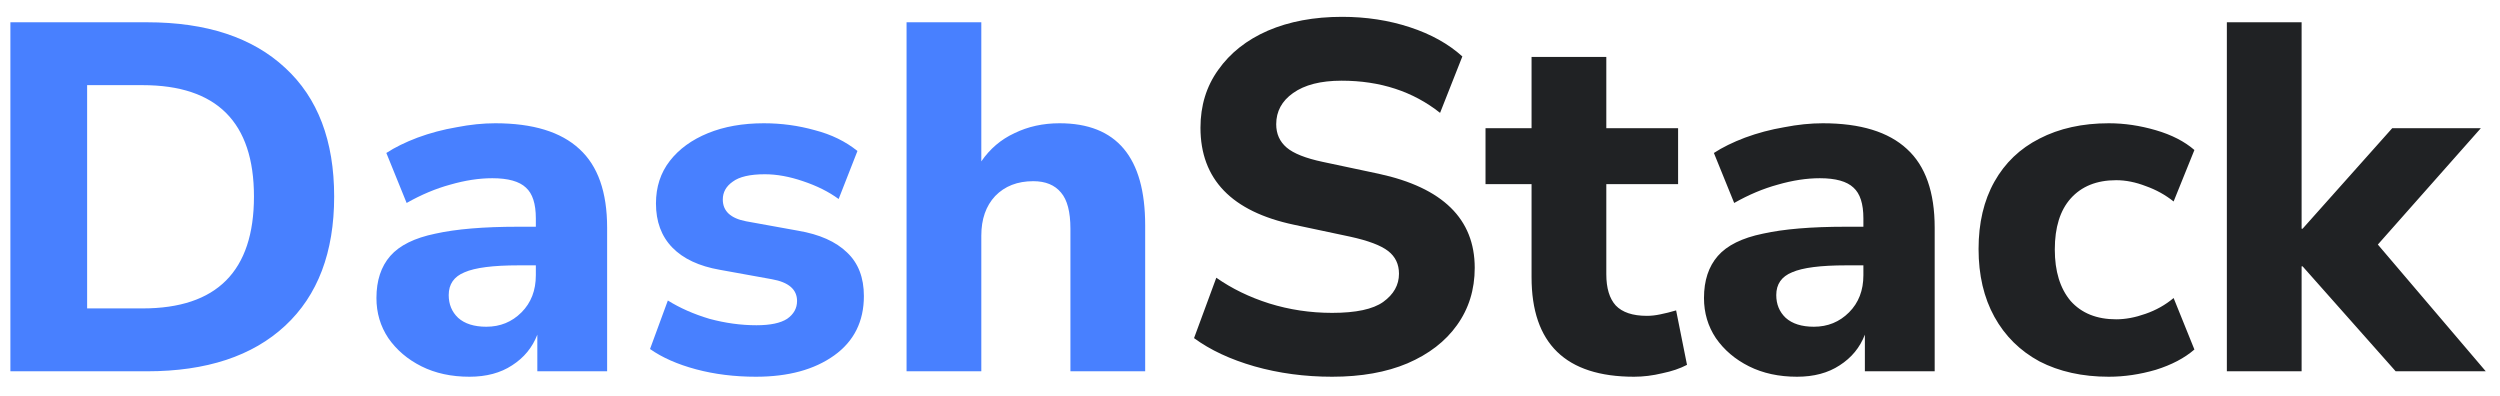 <svg width="101" height="16" viewBox="0 0 101 16" fill="none" xmlns="http://www.w3.org/2000/svg">
<path d="M0.42 15V0.9H5.94C8.34 0.9 10.2 1.513 11.52 2.74C12.84 3.953 13.5 5.687 13.5 7.94C13.5 10.193 12.84 11.933 11.52 13.16C10.2 14.387 8.34 15 5.94 15H0.42ZM3.52 12.46H5.76C8.76 12.46 10.26 10.953 10.26 7.94C10.26 4.94 8.76 3.44 5.76 3.44H3.52V12.46ZM18.968 15.22C18.235 15.22 17.588 15.08 17.028 14.8C16.468 14.52 16.022 14.14 15.688 13.66C15.368 13.18 15.208 12.64 15.208 12.04C15.208 11.333 15.395 10.767 15.768 10.34C16.142 9.913 16.748 9.613 17.588 9.44C18.428 9.253 19.542 9.16 20.928 9.16H21.648V8.82C21.648 8.233 21.515 7.82 21.248 7.58C20.982 7.327 20.528 7.2 19.888 7.2C19.355 7.2 18.788 7.287 18.188 7.46C17.602 7.62 17.015 7.867 16.428 8.2L15.608 6.18C15.955 5.953 16.375 5.747 16.868 5.56C17.375 5.373 17.902 5.233 18.448 5.14C18.995 5.033 19.515 4.98 20.008 4.98C21.528 4.98 22.662 5.327 23.408 6.02C24.155 6.7 24.528 7.76 24.528 9.2V15H21.708V13.52C21.508 14.04 21.168 14.453 20.688 14.76C20.222 15.067 19.648 15.22 18.968 15.22ZM19.648 13.2C20.208 13.2 20.682 13.007 21.068 12.62C21.455 12.233 21.648 11.733 21.648 11.12V10.72H20.948C19.922 10.72 19.195 10.813 18.768 11C18.342 11.173 18.128 11.48 18.128 11.92C18.128 12.293 18.255 12.6 18.508 12.84C18.775 13.08 19.155 13.2 19.648 13.2ZM30.541 15.22C29.674 15.22 28.868 15.12 28.121 14.92C27.374 14.72 26.754 14.447 26.261 14.1L26.981 12.14C27.474 12.447 28.034 12.693 28.661 12.88C29.301 13.053 29.934 13.14 30.561 13.14C31.121 13.14 31.534 13.053 31.801 12.88C32.068 12.693 32.201 12.453 32.201 12.16C32.201 11.693 31.861 11.4 31.181 11.28L29.081 10.9C28.241 10.753 27.601 10.453 27.161 10C26.721 9.547 26.501 8.953 26.501 8.22C26.501 7.553 26.688 6.98 27.061 6.5C27.434 6.02 27.948 5.647 28.601 5.38C29.254 5.113 30.008 4.98 30.861 4.98C31.568 4.98 32.254 5.073 32.921 5.26C33.588 5.433 34.161 5.713 34.641 6.1L33.881 8.04C33.481 7.747 33.001 7.507 32.441 7.32C31.894 7.133 31.381 7.04 30.901 7.04C30.301 7.04 29.868 7.14 29.601 7.34C29.334 7.527 29.201 7.767 29.201 8.06C29.201 8.527 29.514 8.82 30.141 8.94L32.241 9.32C33.108 9.467 33.768 9.76 34.221 10.2C34.674 10.627 34.901 11.213 34.901 11.96C34.901 12.987 34.501 13.787 33.701 14.36C32.901 14.933 31.848 15.22 30.541 15.22ZM36.625 15V0.9H39.645V6.52C39.992 6.013 40.438 5.633 40.985 5.38C41.532 5.113 42.138 4.98 42.805 4.98C45.111 4.98 46.265 6.353 46.265 9.1V15H43.245V9.24C43.245 8.56 43.118 8.073 42.865 7.78C42.611 7.473 42.238 7.32 41.745 7.32C41.105 7.32 40.592 7.52 40.205 7.92C39.831 8.32 39.645 8.853 39.645 9.52V15H36.625Z" fill="#4880FF"/>
<path d="M53.819 15.22C52.713 15.22 51.666 15.08 50.679 14.8C49.706 14.52 48.893 14.14 48.239 13.66L49.139 11.22C49.766 11.66 50.479 12.007 51.279 12.26C52.093 12.513 52.939 12.64 53.819 12.64C54.779 12.64 55.466 12.493 55.879 12.2C56.306 11.893 56.519 11.513 56.519 11.06C56.519 10.673 56.373 10.367 56.079 10.14C55.786 9.913 55.273 9.72 54.539 9.56L52.279 9.08C49.759 8.547 48.499 7.24 48.499 5.16C48.499 4.267 48.739 3.487 49.219 2.82C49.699 2.14 50.366 1.613 51.219 1.24C52.086 0.867 53.086 0.68 54.219 0.68C55.193 0.68 56.106 0.82 56.959 1.1C57.813 1.38 58.519 1.773 59.079 2.28L58.179 4.56C57.086 3.693 55.759 3.26 54.199 3.26C53.359 3.26 52.706 3.427 52.239 3.76C51.786 4.08 51.559 4.5 51.559 5.02C51.559 5.407 51.699 5.72 51.979 5.96C52.259 6.2 52.746 6.393 53.439 6.54L55.699 7.02C58.286 7.58 59.579 8.847 59.579 10.82C59.579 11.7 59.339 12.473 58.859 13.14C58.393 13.793 57.726 14.307 56.859 14.68C56.006 15.04 54.993 15.22 53.819 15.22ZM66.015 15.22C63.255 15.22 61.875 13.88 61.875 11.2V7.44H60.015V5.18H61.875V2.3H64.895V5.18H67.795V7.44H64.895V11.08C64.895 11.64 65.022 12.06 65.275 12.34C65.542 12.62 65.962 12.76 66.535 12.76C66.709 12.76 66.888 12.74 67.075 12.7C67.275 12.66 67.489 12.607 67.715 12.54L68.155 14.74C67.875 14.887 67.542 15 67.155 15.08C66.769 15.173 66.388 15.22 66.015 15.22ZM72.601 15.22C71.868 15.22 71.221 15.08 70.661 14.8C70.101 14.52 69.654 14.14 69.321 13.66C69.001 13.18 68.841 12.64 68.841 12.04C68.841 11.333 69.028 10.767 69.401 10.34C69.774 9.913 70.381 9.613 71.221 9.44C72.061 9.253 73.174 9.16 74.561 9.16H75.281V8.82C75.281 8.233 75.148 7.82 74.881 7.58C74.614 7.327 74.161 7.2 73.521 7.2C72.988 7.2 72.421 7.287 71.821 7.46C71.234 7.62 70.648 7.867 70.061 8.2L69.241 6.18C69.588 5.953 70.008 5.747 70.501 5.56C71.008 5.373 71.534 5.233 72.081 5.14C72.628 5.033 73.148 4.98 73.641 4.98C75.161 4.98 76.294 5.327 77.041 6.02C77.788 6.7 78.161 7.76 78.161 9.2V15H75.341V13.52C75.141 14.04 74.801 14.453 74.321 14.76C73.854 15.067 73.281 15.22 72.601 15.22ZM73.281 13.2C73.841 13.2 74.314 13.007 74.701 12.62C75.088 12.233 75.281 11.733 75.281 11.12V10.72H74.581C73.554 10.72 72.828 10.813 72.401 11C71.974 11.173 71.761 11.48 71.761 11.92C71.761 12.293 71.888 12.6 72.141 12.84C72.408 13.08 72.788 13.2 73.281 13.2ZM85.194 15.22C84.127 15.22 83.194 15.013 82.394 14.6C81.607 14.173 81.001 13.573 80.574 12.8C80.147 12.027 79.934 11.113 79.934 10.06C79.934 9.007 80.147 8.1 80.574 7.34C81.001 6.58 81.607 6 82.394 5.6C83.194 5.187 84.127 4.98 85.194 4.98C85.821 4.98 86.454 5.073 87.094 5.26C87.734 5.447 88.254 5.713 88.654 6.06L87.814 8.14C87.481 7.873 87.107 7.667 86.694 7.52C86.281 7.36 85.881 7.28 85.494 7.28C84.707 7.28 84.094 7.527 83.654 8.02C83.227 8.5 83.014 9.187 83.014 10.08C83.014 10.96 83.227 11.653 83.654 12.16C84.094 12.653 84.707 12.9 85.494 12.9C85.867 12.9 86.261 12.827 86.674 12.68C87.101 12.533 87.481 12.32 87.814 12.04L88.654 14.12C88.254 14.467 87.734 14.74 87.094 14.94C86.454 15.127 85.821 15.22 85.194 15.22ZM89.965 15V0.9H92.985V9.24H93.025L96.645 5.18H100.225L96.065 9.88L100.425 15H96.785L93.025 10.76H92.985V15H89.965Z" fill="#202224"/>
</svg>
